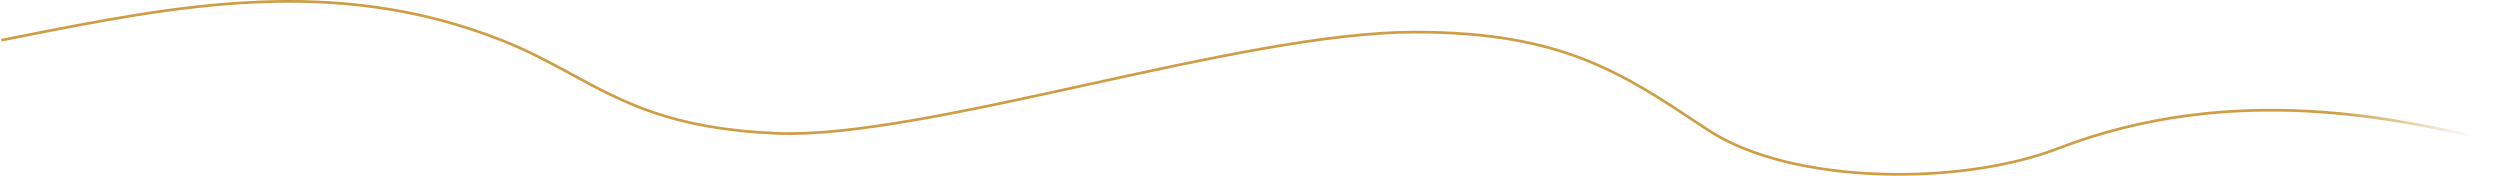 <?xml version="1.0" encoding="UTF-8"?> <svg xmlns="http://www.w3.org/2000/svg" width="1846" height="130" viewBox="0 0 1846 130" fill="none"> <path fill-rule="evenodd" clip-rule="evenodd" d="M12.295 28.475C8.597 29.208 4.896 29.941 1.194 30.672L0.806 28.71C4.563 27.968 8.319 27.224 12.073 26.48C130.171 3.085 246.983 -20.056 370.729 28.761C390.604 36.601 406.926 45.477 422.952 54.193C460.652 74.696 496.717 94.31 573.541 97.451C600.854 98.567 635.823 94.473 674.994 87.679C714.154 80.887 757.446 71.409 801.394 61.786L801.696 61.72C889.443 42.505 979.831 22.712 1044.78 22.712C1100.19 22.712 1138.87 30.509 1171.49 43.471C1202.14 55.651 1227.4 72.381 1256.06 91.367C1257.87 92.571 1259.71 93.783 1261.55 95.004C1292.33 115.358 1338.87 125.669 1386.66 127.455C1434.44 129.24 1483.3 122.499 1518.64 108.905C1649.95 58.4 1772.23 86.865 1845.23 103.865L1844.77 105.813C1771.77 88.812 1650.05 60.508 1519.36 110.772C1483.7 124.486 1434.56 131.245 1386.59 129.453C1338.63 127.662 1291.67 117.319 1260.45 96.673C1258.62 95.461 1256.8 94.258 1255 93.065C1226.3 74.052 1201.2 57.431 1170.75 45.33C1138.41 32.478 1099.98 24.712 1044.78 24.712C980.047 24.712 889.817 44.47 801.918 63.718L801.822 63.739C757.885 73.361 714.547 82.848 675.336 89.649C636.136 96.448 600.994 100.575 573.46 99.449C496.154 96.289 459.535 76.382 421.684 55.805C405.722 47.128 389.54 38.331 369.996 30.621C246.805 -17.976 130.518 5.058 12.295 28.475Z" fill="url(#paint0_linear_325_205)"></path> <defs> <linearGradient id="paint0_linear_325_205" x1="1723" y1="91.839" x2="1846.5" y2="108.839" gradientUnits="userSpaceOnUse"> <stop stop-color="#CE9D45"></stop> <stop offset="0.837" stop-color="#CE9D45" stop-opacity="0"></stop> </linearGradient> </defs> </svg> 